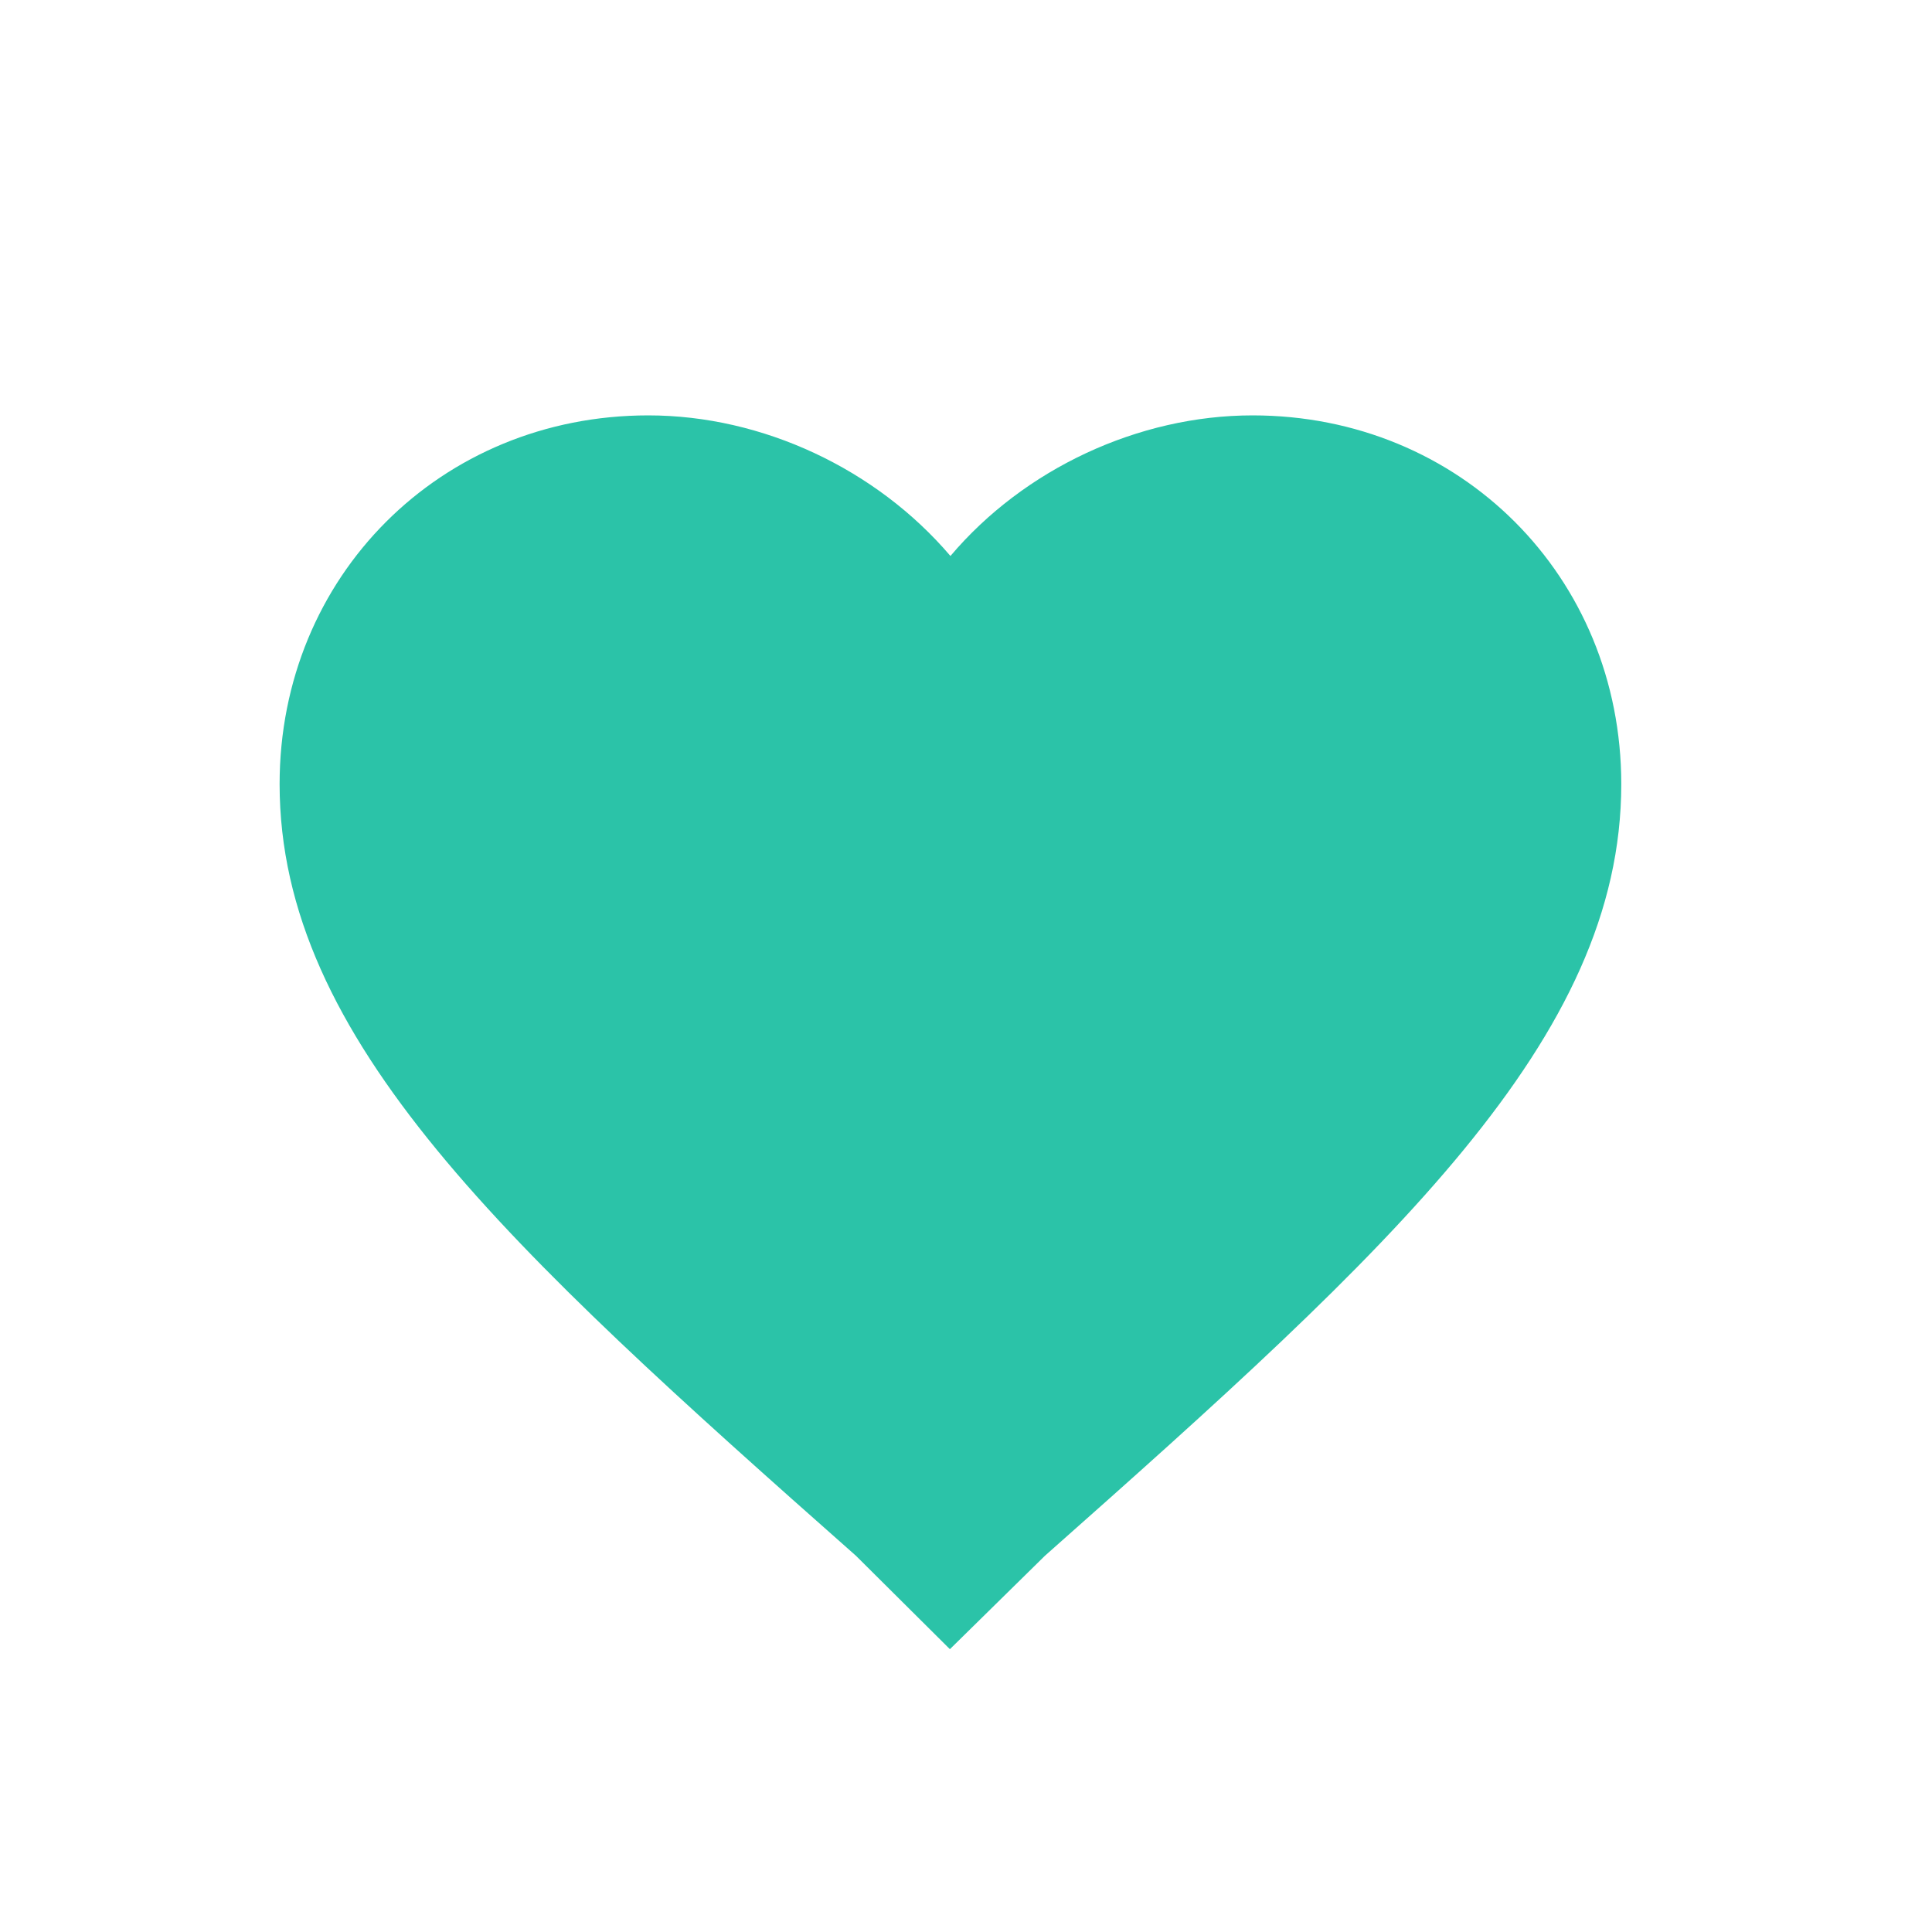 <?xml version="1.0" encoding="utf-8"?>
<!-- Generator: Adobe Illustrator 18.1.1, SVG Export Plug-In . SVG Version: 6.00 Build 0)  -->
<svg version="1.1" id="Layer_1" xmlns="http://www.w3.org/2000/svg" xmlns:xlink="http://www.w3.org/1999/xlink" x="0px" y="0px"
	 viewBox="0 0 360 360" enable-background="new 0 0 360 360" xml:space="preserve">
<g>
	<g>
		<path fill="#2BC3A8" d="M177,307.3l-17.5-17.4c-65-57.5-107.4-96.2-107.4-143.8c0-38.7,30-68.7,68.7-68.7
			c21.3,0,42.5,10,56.3,26.2c13.7-16.2,35-26.2,56.3-26.2c38.7,0,68.7,30,68.7,68.7c0,47.5-42.5,86.3-107.4,143.8L177,307.3z
			 M177,307.3"/>
	</g>
</g>
</svg>

